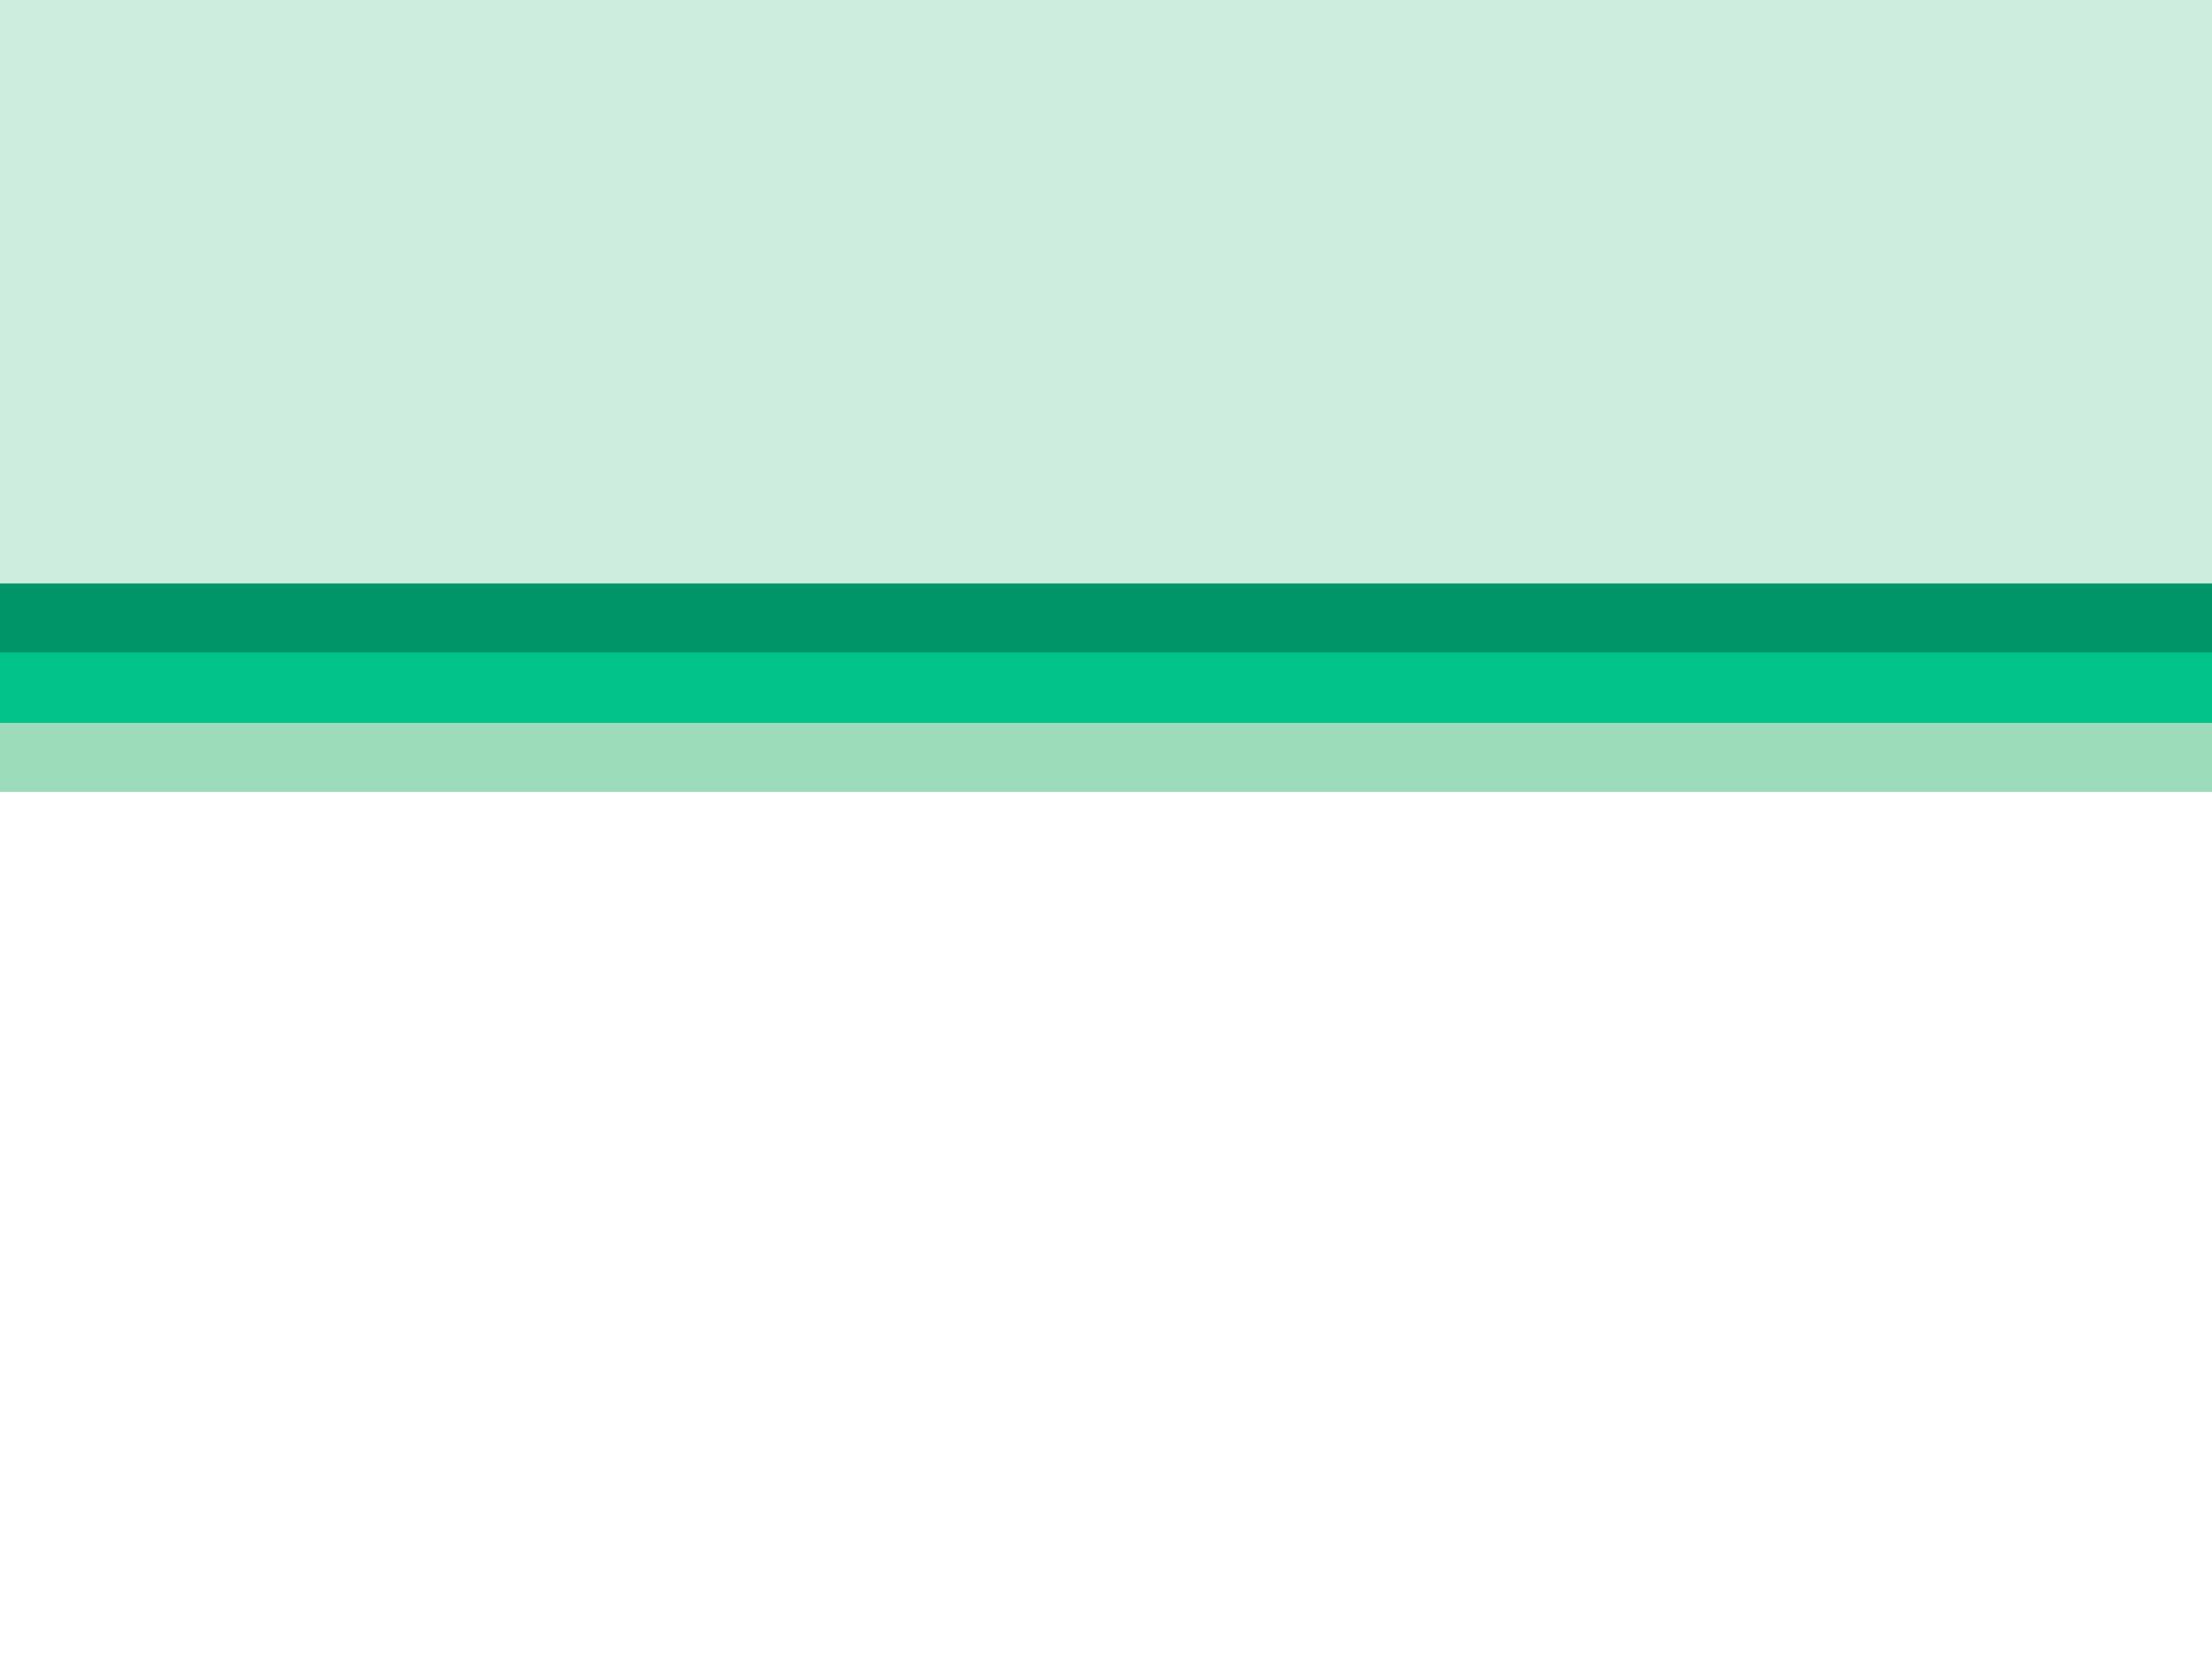 <svg fill="none" height="1040" viewBox="0 0 1380 1040" width="1380" xmlns="http://www.w3.org/2000/svg" xmlns:xlink="http://www.w3.org/1999/xlink"><rect x="0" y="0" width="1380" height="1040" fill="#333333" stroke="none"/><clipPath id="a"><path d="m0 0h1380v1040h-1380z"/></clipPath><g clip-path="url(#a)"><path d="m0 0h1380v1040h-1380z" fill="#fff"/><path d="m1380 0-1380.0 0.0 0 386h1380z" fill="#9ddcbb" opacity=".5"/><path d="m1501 364c12.15 0 22 9.85 22 22s-9.85 22-22 22h-1513v-44z" fill="#009569"/><path d="m1434.79 407c12.15 0 22 9.85 22 22s-9.85 22-22 22h-1446.79v-44z" fill="#00c389"/><path d="m1388.7 451c11.88 0 21.5 9.626 21.5 21.5s-9.62 21.5-21.5 21.5h-1400.7v-43z" fill="#9ddcbb"/></g></svg>